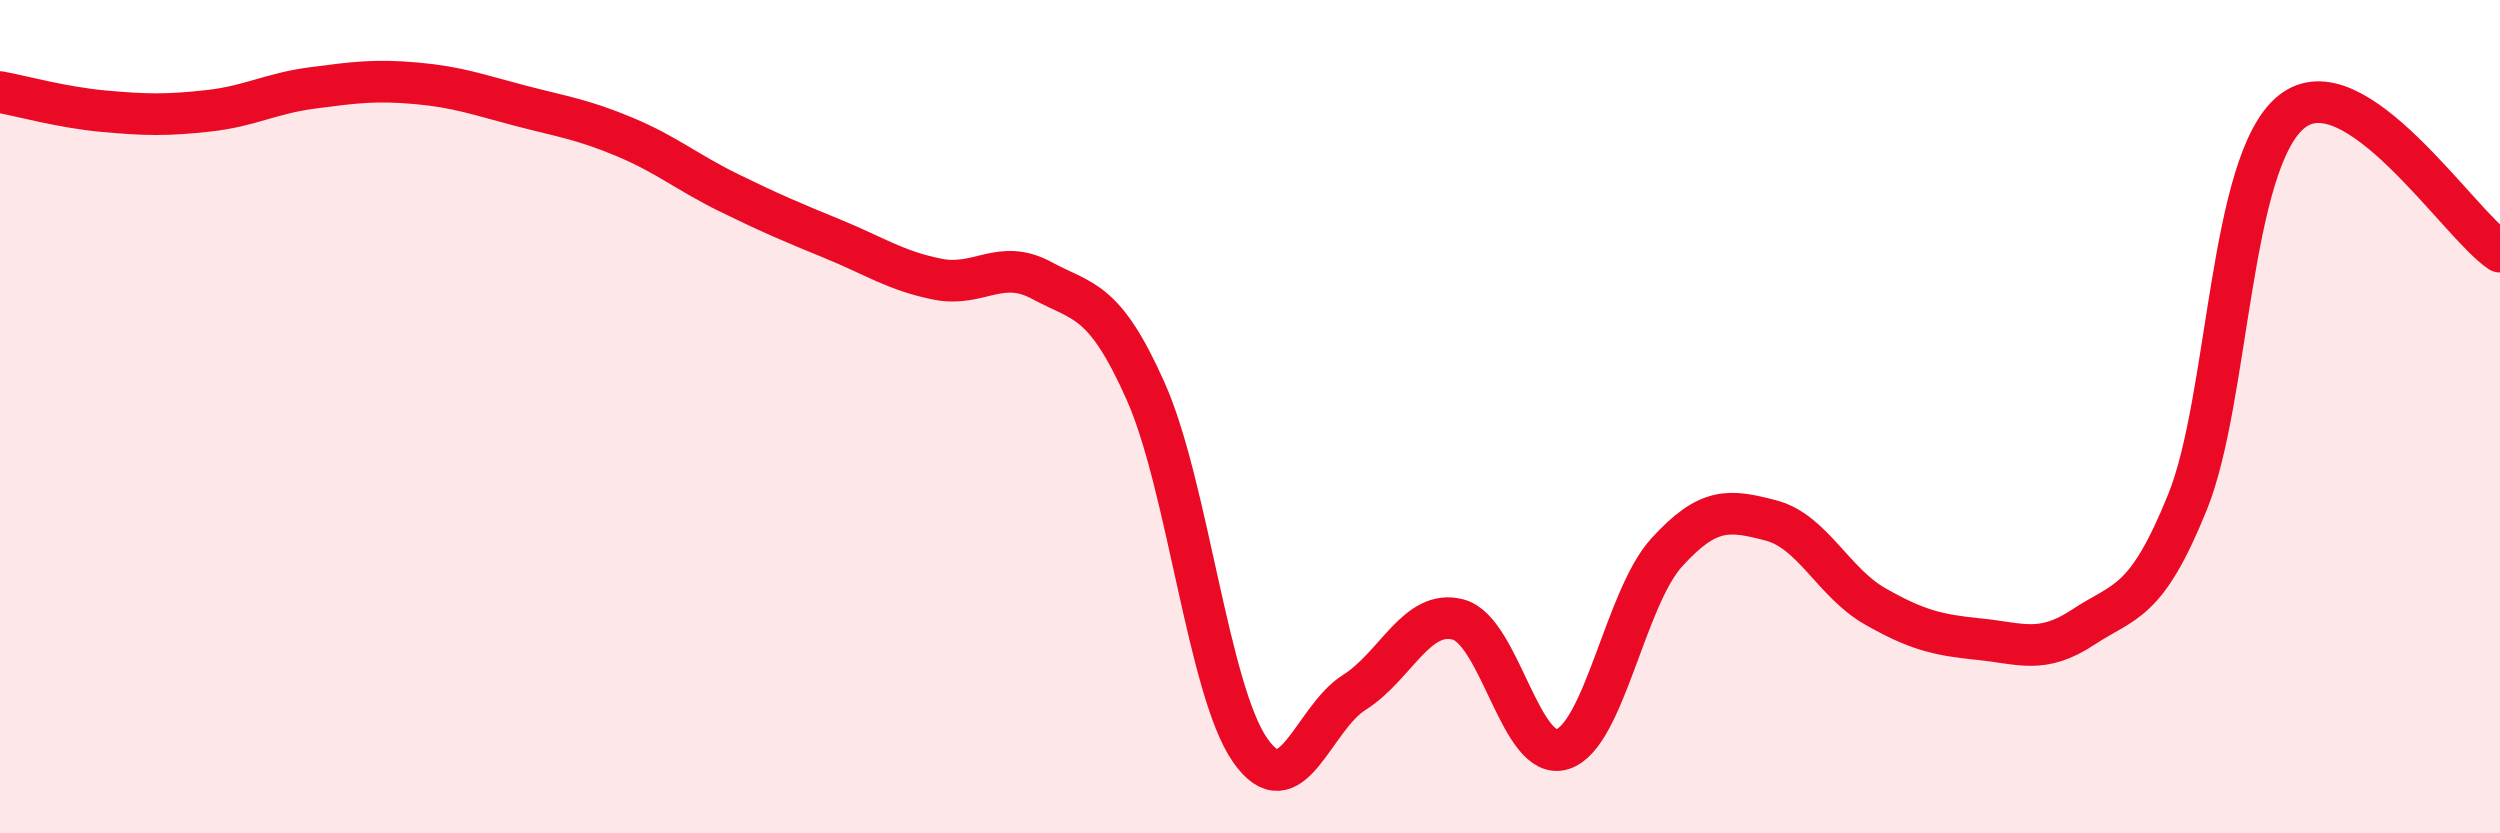 
    <svg width="60" height="20" viewBox="0 0 60 20" xmlns="http://www.w3.org/2000/svg">
      <path
        d="M 0,2.21 C 0.5,2.3 1.5,2.58 2.5,2.67 C 3.5,2.76 4,2.77 5,2.66 C 6,2.55 6.5,2.24 7.5,2.11 C 8.5,1.98 9,1.91 10,2 C 11,2.09 11.5,2.28 12.5,2.54 C 13.5,2.8 14,2.87 15,3.29 C 16,3.71 16.5,4.14 17.5,4.63 C 18.5,5.12 19,5.33 20,5.74 C 21,6.15 21.5,6.5 22.5,6.7 C 23.5,6.9 24,6.19 25,6.73 C 26,7.27 26.5,7.15 27.5,9.4 C 28.5,11.65 29,16.56 30,18 C 31,19.44 31.5,17.25 32.5,16.62 C 33.5,15.99 34,14.6 35,14.87 C 36,15.14 36.5,18.3 37.5,17.98 C 38.5,17.66 39,14.36 40,13.26 C 41,12.16 41.5,12.23 42.5,12.49 C 43.5,12.75 44,13.98 45,14.55 C 46,15.12 46.5,15.24 47.5,15.34 C 48.5,15.44 49,15.71 50,15.05 C 51,14.39 51.5,14.52 52.5,12.05 C 53.5,9.58 53.5,3.88 55,2.68 C 56.5,1.48 59,5.37 60,6.04L60 20L0 20Z"
        fill="#EB0A25"
        opacity="0.1"
        stroke-linecap="round"
        stroke-linejoin="round"
      />
      <path
        d="M 0,2.21 C 0.5,2.3 1.5,2.58 2.5,2.67 C 3.5,2.76 4,2.77 5,2.66 C 6,2.55 6.5,2.24 7.5,2.11 C 8.5,1.98 9,1.91 10,2 C 11,2.09 11.5,2.28 12.5,2.54 C 13.5,2.8 14,2.87 15,3.29 C 16,3.71 16.5,4.14 17.5,4.63 C 18.5,5.12 19,5.33 20,5.74 C 21,6.15 21.5,6.5 22.5,6.7 C 23.5,6.9 24,6.19 25,6.73 C 26,7.27 26.5,7.15 27.5,9.4 C 28.5,11.65 29,16.56 30,18 C 31,19.44 31.5,17.25 32.5,16.62 C 33.5,15.99 34,14.6 35,14.87 C 36,15.14 36.5,18.3 37.5,17.98 C 38.5,17.66 39,14.36 40,13.26 C 41,12.16 41.5,12.23 42.5,12.49 C 43.5,12.75 44,13.98 45,14.55 C 46,15.12 46.5,15.24 47.5,15.34 C 48.5,15.44 49,15.71 50,15.05 C 51,14.39 51.5,14.52 52.5,12.05 C 53.5,9.58 53.5,3.88 55,2.68 C 56.5,1.48 59,5.37 60,6.04"
        stroke="#EB0A25"
        stroke-width="1"
        fill="none"
        stroke-linecap="round"
        stroke-linejoin="round"
      />
    </svg>
  